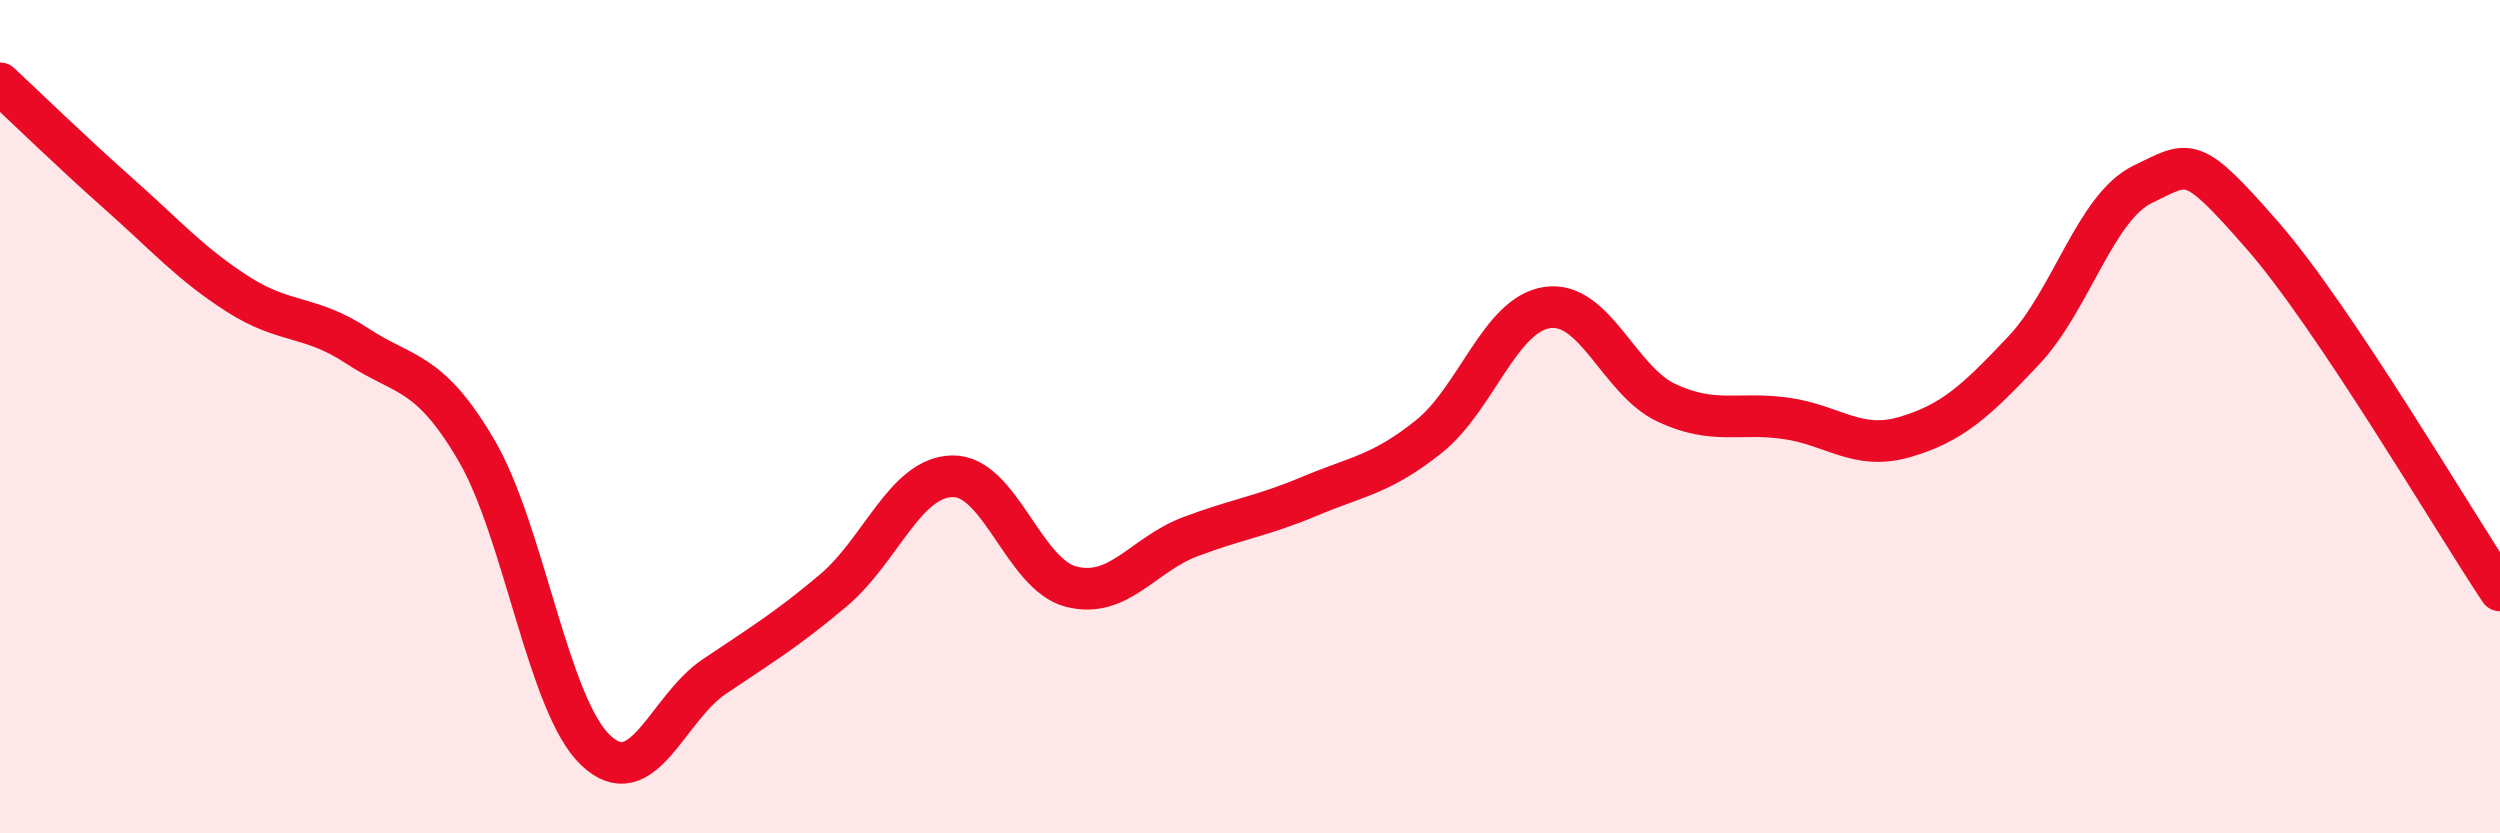 
    <svg width="60" height="20" viewBox="0 0 60 20" xmlns="http://www.w3.org/2000/svg">
      <path
        d="M 0,2 C 0.57,2.53 1.72,3.65 2.86,4.66 C 4,5.67 4.57,6.33 5.71,7.06 C 6.85,7.79 7.43,7.55 8.57,8.3 C 9.71,9.05 10.29,8.86 11.43,10.8 C 12.57,12.74 13.15,16.91 14.29,18 C 15.43,19.09 16,17.01 17.14,16.24 C 18.28,15.47 18.86,15.13 20,14.17 C 21.14,13.21 21.72,11.45 22.86,11.43 C 24,11.41 24.57,13.79 25.71,14.08 C 26.85,14.37 27.43,13.31 28.57,12.88 C 29.71,12.45 30.29,12.39 31.43,11.91 C 32.57,11.43 33.15,11.39 34.29,10.48 C 35.43,9.57 36,7.54 37.14,7.38 C 38.28,7.22 38.86,9.14 40,9.67 C 41.14,10.2 41.72,9.88 42.86,10.04 C 44,10.2 44.57,10.82 45.71,10.49 C 46.85,10.16 47.43,9.62 48.57,8.41 C 49.71,7.2 50.29,4.97 51.43,4.42 C 52.57,3.87 52.58,3.69 54.29,5.64 C 56,7.59 58.86,12.46 60,14.17L60 20L0 20Z"
        fill="#EB0A25"
        opacity="0.1"
        stroke-linecap="round"
        stroke-linejoin="round"
      />
      <path
        d="M 0,2 C 0.57,2.53 1.72,3.65 2.86,4.66 C 4,5.67 4.57,6.33 5.71,7.06 C 6.85,7.79 7.43,7.55 8.57,8.3 C 9.71,9.05 10.29,8.86 11.43,10.8 C 12.57,12.74 13.15,16.91 14.29,18 C 15.43,19.09 16,17.01 17.14,16.24 C 18.28,15.47 18.86,15.13 20,14.17 C 21.14,13.21 21.72,11.45 22.86,11.43 C 24,11.41 24.57,13.79 25.71,14.08 C 26.85,14.37 27.43,13.31 28.57,12.88 C 29.71,12.45 30.29,12.39 31.43,11.91 C 32.57,11.43 33.15,11.39 34.29,10.48 C 35.43,9.57 36,7.54 37.14,7.38 C 38.28,7.22 38.86,9.14 40,9.67 C 41.14,10.2 41.72,9.88 42.86,10.04 C 44,10.2 44.57,10.82 45.71,10.49 C 46.85,10.16 47.43,9.62 48.57,8.41 C 49.71,7.2 50.29,4.97 51.43,4.42 C 52.57,3.87 52.58,3.69 54.29,5.64 C 56,7.59 58.86,12.46 60,14.17"
        stroke="#EB0A25"
        stroke-width="1"
        fill="none"
        stroke-linecap="round"
        stroke-linejoin="round"
      />
    </svg>
  